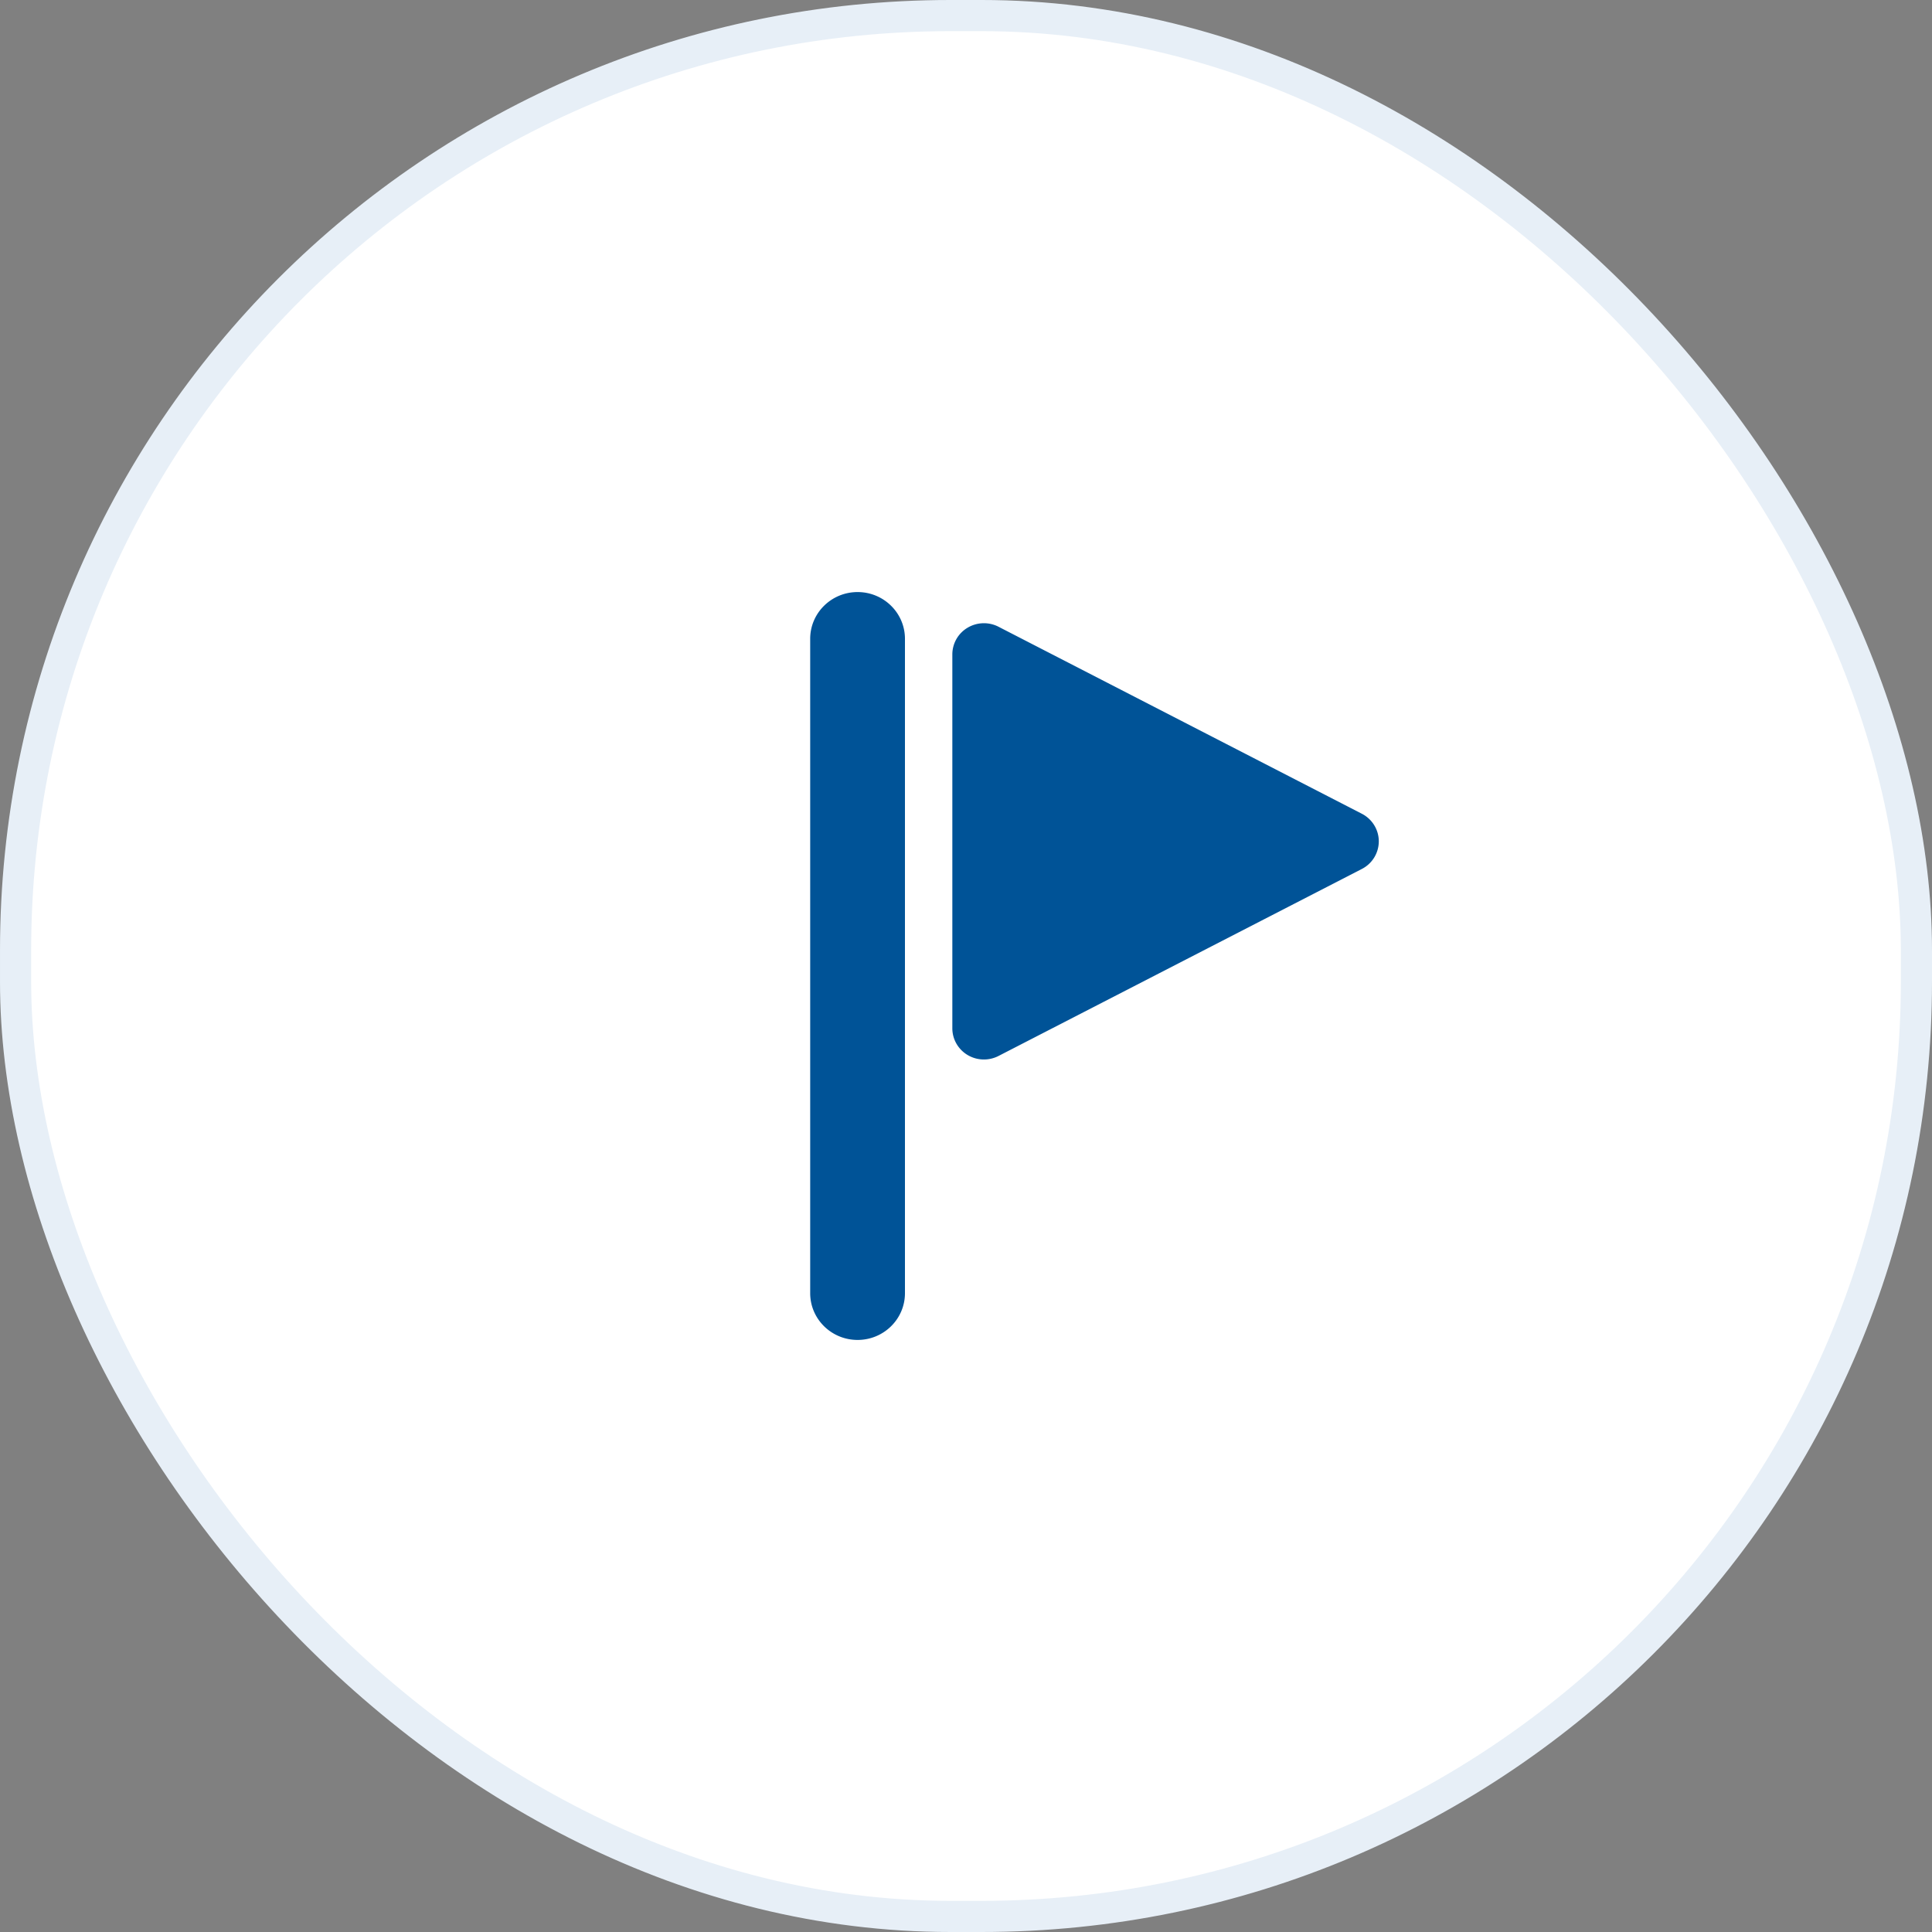 <svg xmlns="http://www.w3.org/2000/svg" width="124" height="124" viewBox="0 0 124 124">
    <rect x="0" y="0" width="124" height="124" fill="#808080" stroke="none"/>
    <g fill="none" fill-rule="evenodd">
        <rect width="122" height="122" x="-1" y="-1" fill="#FFF" stroke="#E7EFF7" stroke-width="2" rx="60" transform="translate(2 2)"/>
        <g fill="#005397">
            <path d="M52 41v42c0 1.657 1.362 3 3.041 3 1.68 0 3.041-1.343 3.041-3V41c0-1.657-1.361-3-3.04-3C53.361 38 52 39.343 52 41zM62.098 67.71c.606.363 1.36.387 1.99.064l23.314-12A1.997 1.997 0 0 0 88.494 54c0-.746-.421-1.43-1.092-1.774l-23.315-12a2.052 2.052 0 0 0-1.988.064 1.994 1.994 0 0 0-.976 1.71v24c0 .699.37 1.347.975 1.71z"/>
        </g>
    </g>
</svg>
